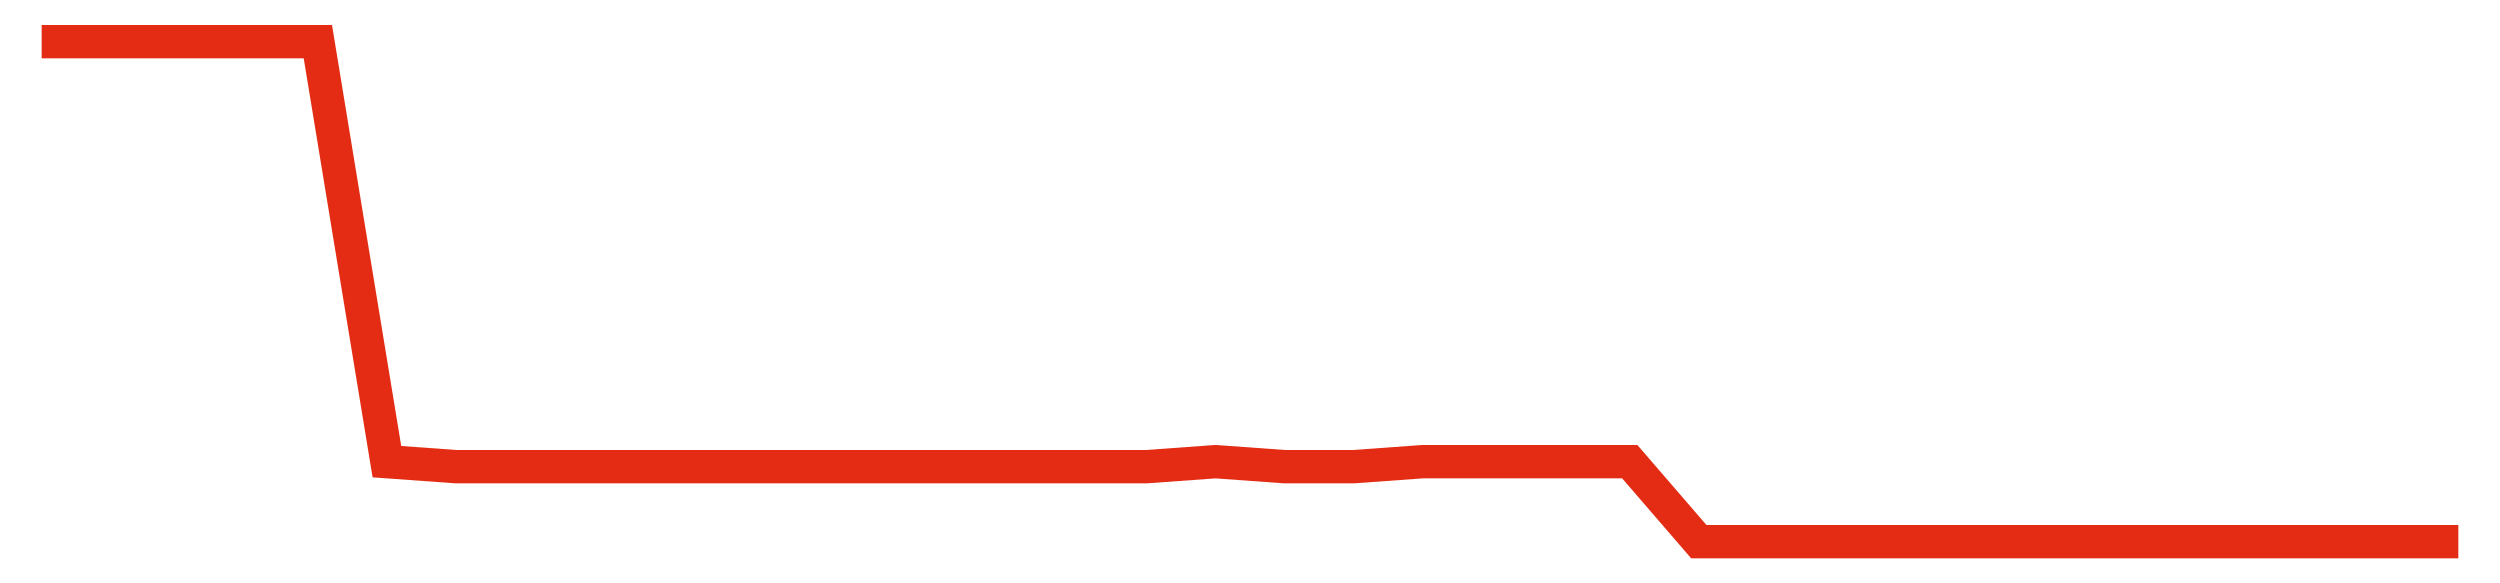 <svg width="300" height="70" viewBox="0 0 300 70" xmlns="http://www.w3.org/2000/svg">
    <path d="M 5,5 L 13.286,5 L 21.571,5 L 29.857,5 L 38.143,5 L 46.429,55.4 L 54.714,56 L 63,56 L 71.286,56 L 79.571,56 L 87.857,56 L 96.143,56 L 104.429,56 L 112.714,56 L 121,56 L 129.286,56 L 137.571,56 L 145.857,55.4 L 154.143,56 L 162.429,56 L 170.714,55.4 L 179,55.4 L 187.286,55.4 L 195.571,55.4 L 203.857,65 L 212.143,65 L 220.429,65 L 228.714,65 L 237,65 L 245.286,65 L 253.571,65 L 261.857,65 L 270.143,65 L 278.429,65 L 286.714,65 L 295,65" fill="none" stroke="#E32C13" stroke-width="4"/>
</svg>